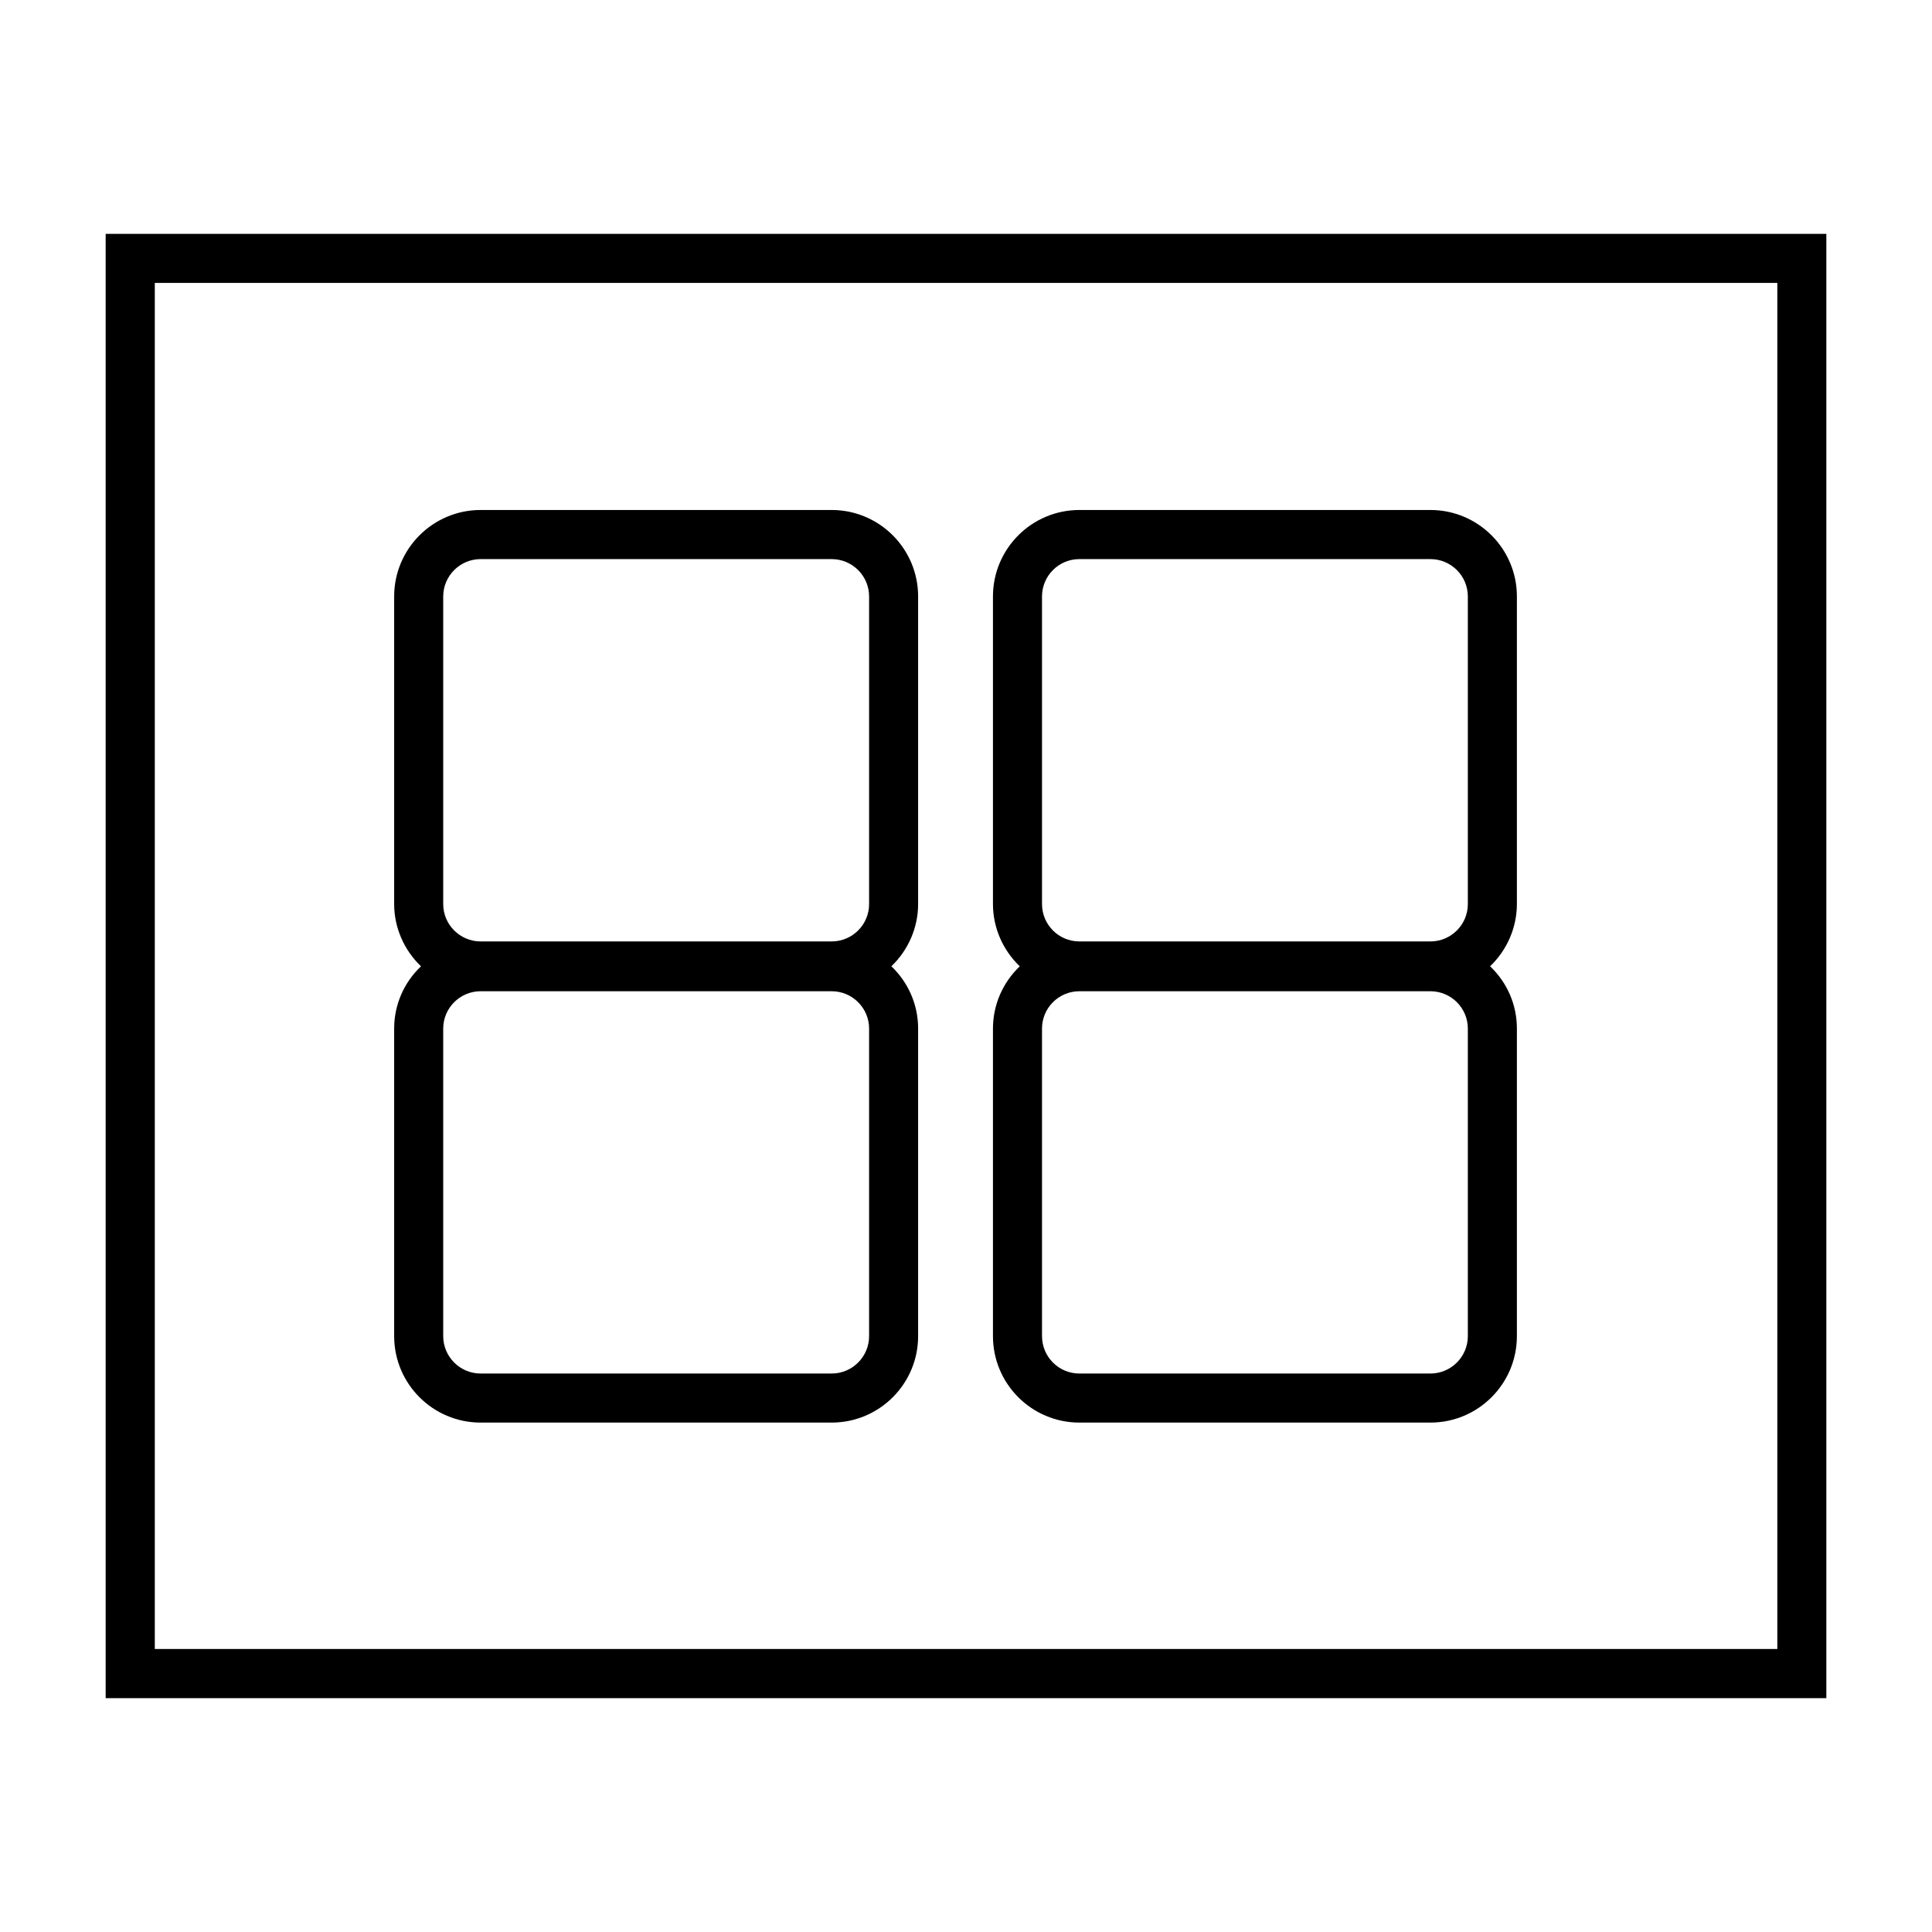 <?xml version="1.0" encoding="utf-8"?>
<!-- Generator: Adobe Illustrator 15.0.0, SVG Export Plug-In . SVG Version: 6.00 Build 0)  -->
<!DOCTYPE svg PUBLIC "-//W3C//DTD SVG 1.1//EN" "http://www.w3.org/Graphics/SVG/1.1/DTD/svg11.dtd">
<svg version="1.1" id="Layer_1" xmlns="http://www.w3.org/2000/svg" xmlns:xlink="http://www.w3.org/1999/xlink" x="0px" y="0px"
	 width="64px" height="64px" viewBox="0 0 64 64" enable-background="new 0 0 64 64" xml:space="preserve">
<g>
	<path d="M3.5,7.747v48.507h57V7.747H3.5z M5.128,54.625V9.372h53.748v45.253H5.128z"/>
	<path d="M27.55,16.894H15.921c-1.58,0-2.864,1.284-2.864,2.865v10.19c0,0.777,0.327,1.525,0.889,2.061
		c-0.57,0.542-0.889,1.278-0.889,2.064V44.26c0,1.582,1.284,2.865,2.864,2.865H27.55c1.58,0,2.864-1.283,2.864-2.865V34.073
		c0-0.786-0.32-1.522-0.886-2.064c0.561-0.535,0.886-1.284,0.886-2.061v-10.19C30.414,18.177,29.13,16.894,27.55,16.894z
		 M27.55,45.5H15.921c-0.681,0-1.239-0.555-1.239-1.24V34.073c0-0.683,0.558-1.237,1.239-1.237H27.55c0.683,0,1.24,0.555,1.24,1.237
		V44.26C28.79,44.945,28.233,45.5,27.55,45.5z M15.921,18.521H27.55c0.683,0,1.24,0.554,1.24,1.238v10.19
		c0,0.683-0.557,1.237-1.24,1.237H15.921c-0.681,0-1.239-0.555-1.239-1.237v-10.19C14.683,19.075,15.24,18.521,15.921,18.521z"/>
	<path d="M47.384,16.894H35.756c-1.579,0-2.863,1.284-2.863,2.865v10.19c0,0.777,0.325,1.525,0.888,2.061
		c-0.566,0.542-0.888,1.278-0.888,2.064V44.26c0,1.582,1.284,2.865,2.863,2.865h11.628c1.58,0,2.865-1.283,2.865-2.865V34.073
		c0-0.786-0.318-1.522-0.888-2.064c0.561-0.535,0.888-1.284,0.888-2.061v-10.19C50.249,18.177,48.964,16.894,47.384,16.894z
		 M47.384,45.5H35.756c-0.684,0-1.238-0.555-1.238-1.24V34.073c0-0.683,0.555-1.237,1.238-1.237h11.628
		c0.684,0,1.24,0.555,1.24,1.237V44.26C48.624,44.945,48.067,45.5,47.384,45.5z M35.756,18.521h11.628
		c0.684,0,1.24,0.554,1.24,1.238v10.19c0,0.683-0.557,1.237-1.24,1.237H35.756c-0.684,0-1.238-0.555-1.238-1.237v-10.19
		C34.518,19.075,35.072,18.521,35.756,18.521z"/>
</g>
</svg>
